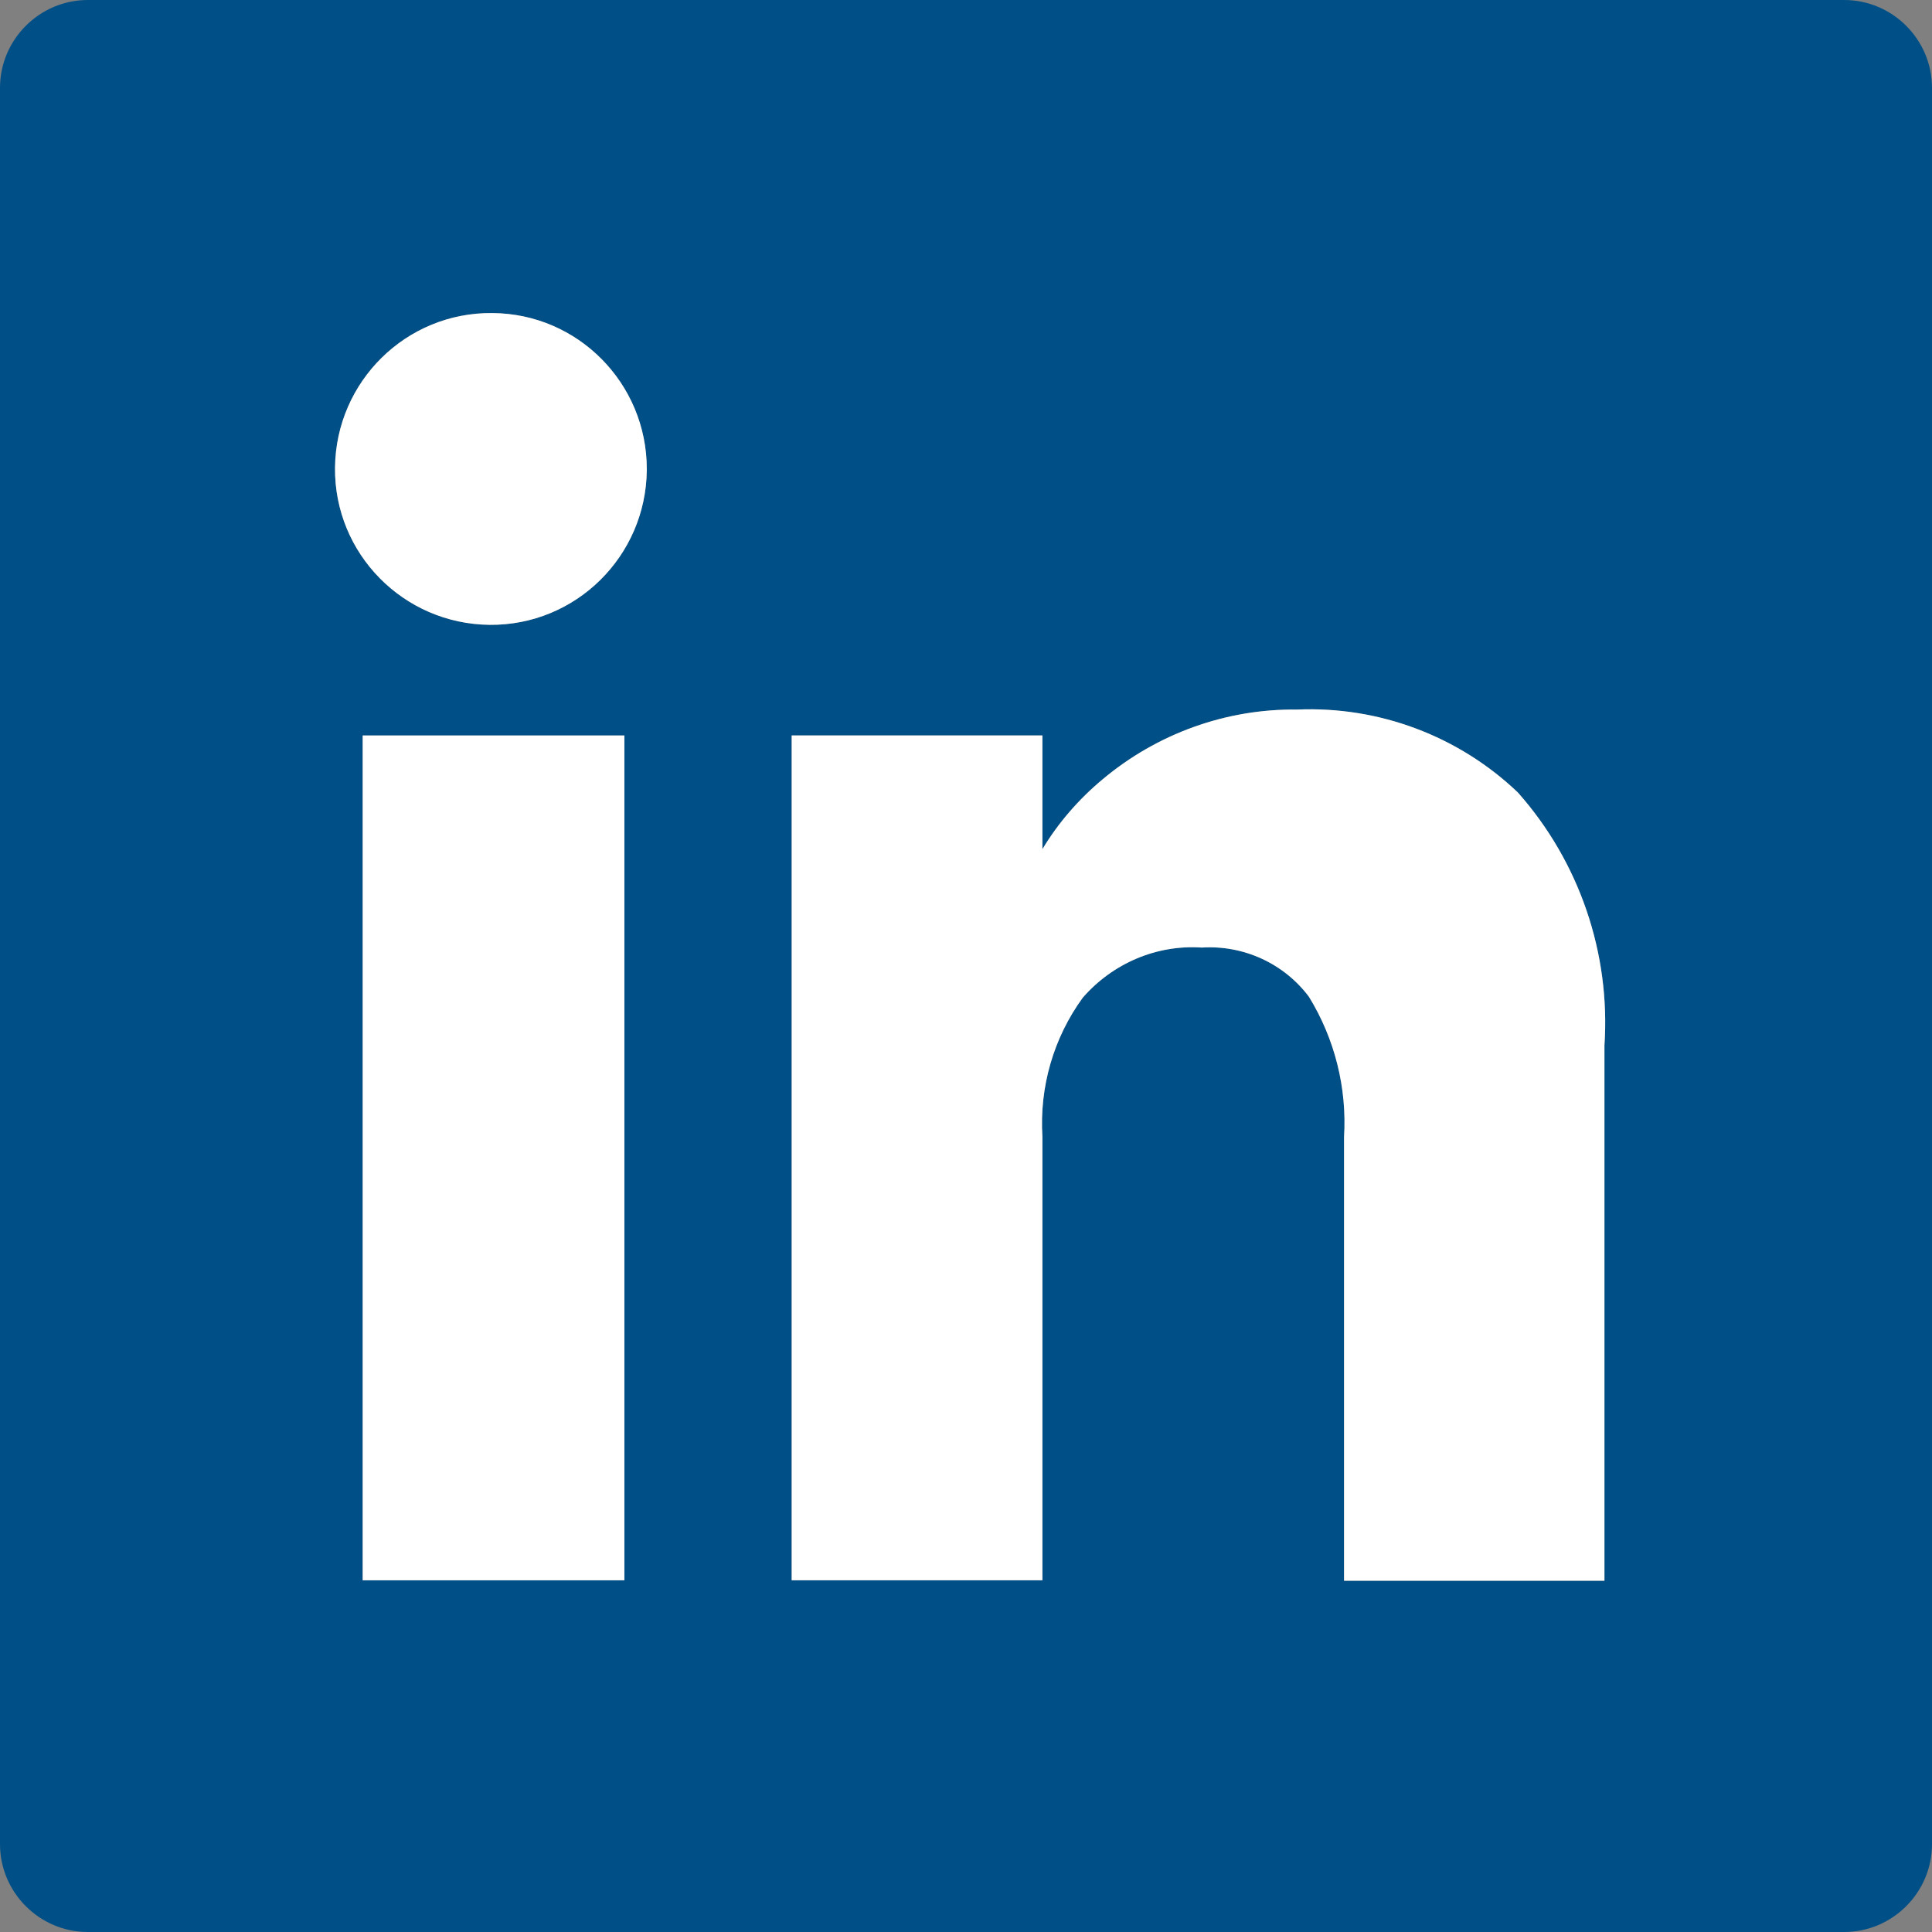 <svg id="Layer_2" data-name="Layer 2" xmlns="http://www.w3.org/2000/svg"  width="48" height="48" viewBox="0 0 44 44">
  <rect x="0" y="0" width="44" height="44" fill="#808080" stroke="none"/>
  <defs>
    <style>
      .cls-1 {
        fill: #005087;
      }

      .cls-1, .cls-2 {
        stroke-width: 0px;
      }

      .cls-2 {
        fill: #fff;
      }
    </style>
  </defs>
  <g id="Layer_1-2" data-name="Layer 1">
    <g>
      <path id="Subtraction_1" data-name="Subtraction 1" class="cls-1" d="M42,44H2c-1.1,0-2-.9-2-2V2C0,.9.9,0,2,0h40c1.1,0,2,.9,2,2v40c0,1.1-.9,2-2,2ZM8.26,16.75v19.24h5.96v-19.24h-5.96ZM27.37,21.58c.95-.06,1.87.36,2.44,1.12.59.96.87,2.08.8,3.2v10.1h5.93v-12.19c.14-2.1-.57-4.18-1.97-5.76-1.35-1.29-3.17-1.97-5.03-1.89-1.62-.02-3.19.55-4.43,1.59-.54.45-1.01.99-1.37,1.59v-2.59h-5.71v19.24h5.71v-10.1c-.07-1.13.25-2.25.92-3.17.68-.78,1.68-1.21,2.71-1.14h0ZM11.21,7.13c-1.96-.02-3.56,1.56-3.58,3.52-.02,1.96,1.56,3.56,3.52,3.58s3.56-1.56,3.58-3.52c0-.01,0-.02,0-.03,0-1.95-1.57-3.54-3.52-3.55Z"/>
      <rect class="cls-2" x="8.26" y="16.75" width="5.96" height="19.24"/>
      <path class="cls-2" d="M27.37,21.58c.95-.06,1.87.36,2.44,1.12.59.96.87,2.08.8,3.2v10.1h5.93v-12.19c.14-2.1-.57-4.18-1.97-5.76-1.35-1.29-3.17-1.97-5.03-1.89-1.62-.02-3.19.55-4.43,1.59-.54.45-1.01.99-1.37,1.59v-2.59h-5.71v19.24h5.71v-10.1c-.07-1.13.25-2.25.92-3.17.68-.78,1.68-1.21,2.71-1.14h0Z"/>
      <path class="cls-2" d="M11.21,7.13c-1.96-.02-3.56,1.56-3.58,3.52-.02,1.96,1.56,3.56,3.52,3.58s3.56-1.56,3.58-3.52c0-.01,0-.02,0-.03,0-1.95-1.57-3.54-3.52-3.55Z"/>
    </g>
  </g>
</svg>